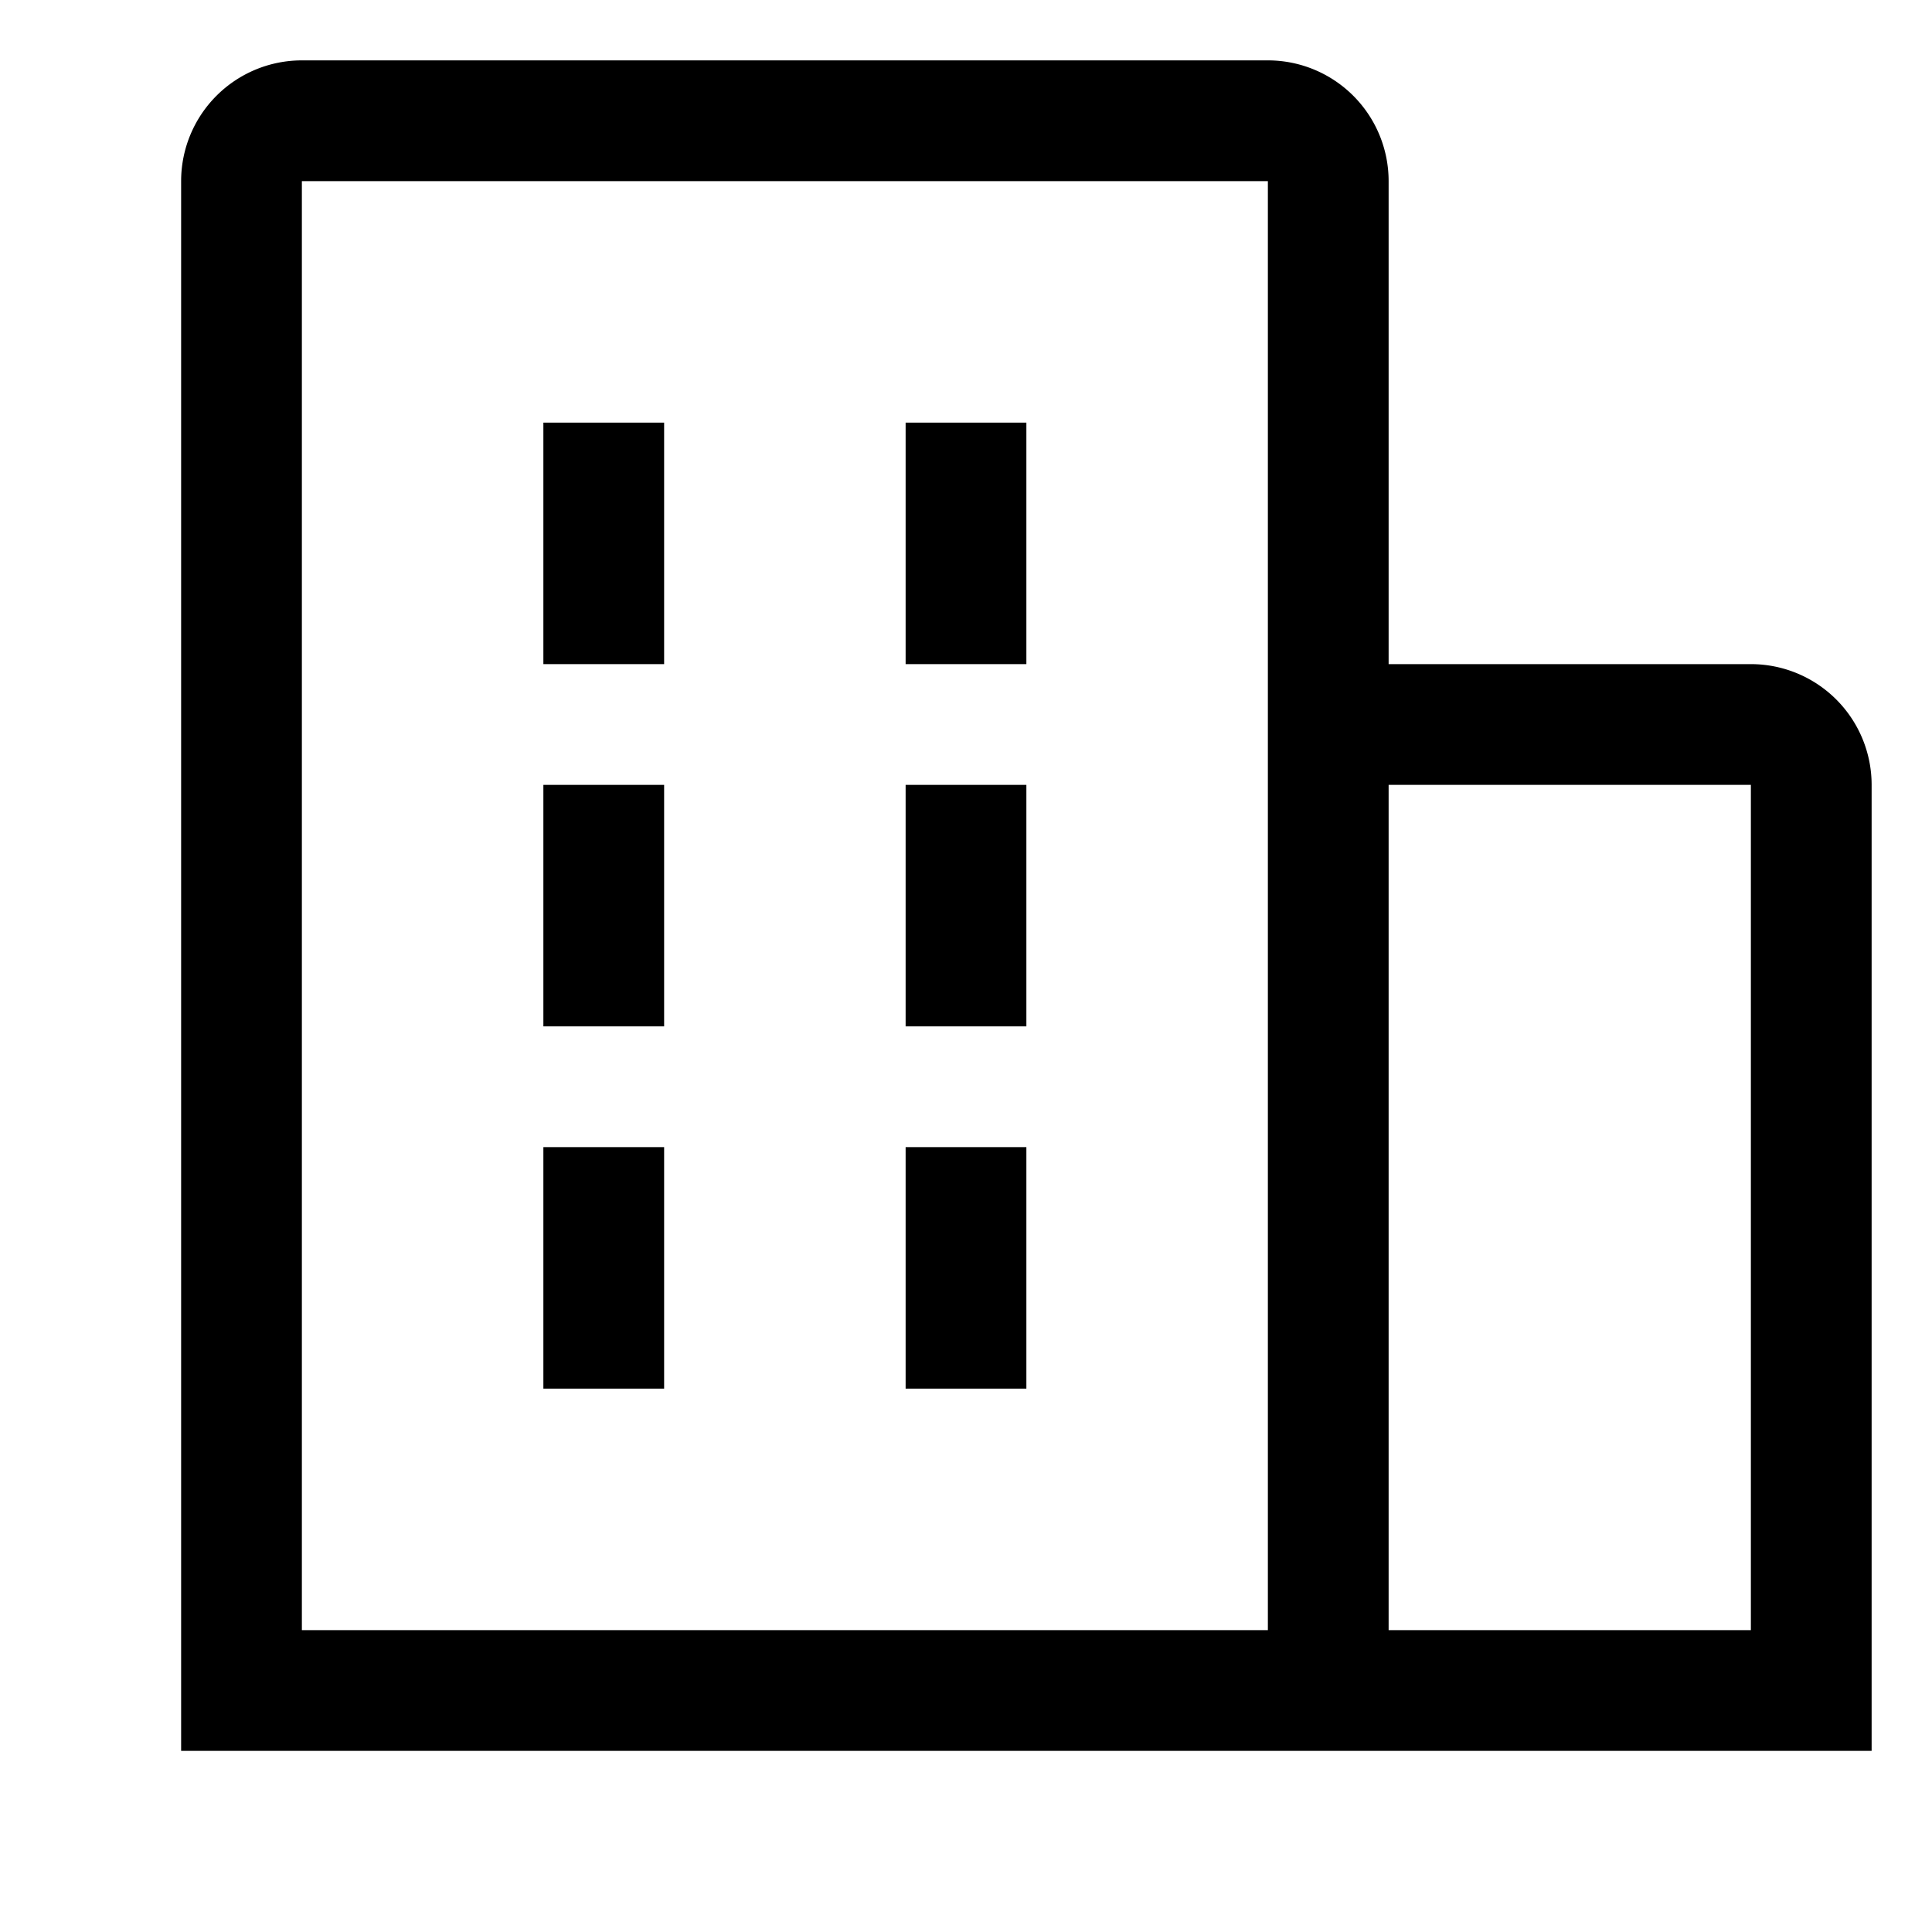 <!DOCTYPE svg PUBLIC "-//W3C//DTD SVG 1.1//EN" "http://www.w3.org/Graphics/SVG/1.1/DTD/svg11.dtd">

<!-- Uploaded to: SVG Repo, www.svgrepo.com, Transformed by: SVG Repo Mixer Tools -->
<svg fill="#000000" width="40px" height="40px" viewBox="-1 1 32 32" id="icon" xmlns="http://www.w3.org/2000/svg">

<g id="SVGRepo_bgCarrier" stroke-width="0"/>

<g id="SVGRepo_tracerCarrier" stroke-linecap="round" stroke-linejoin="round"/>

<g id="SVGRepo_iconCarrier">

<defs>

<style>.cls-1{fill:none;}</style>

</defs>

<title>enterprise</title>

<rect x="8" y="8" width="2" height="4"/>

<rect x="8" y="14" width="2" height="4"/>

<rect x="14" y="8" width="2" height="4"/>

<rect x="14" y="14" width="2" height="4"/>

<rect x="8" y="20" width="2" height="4"/>

<rect x="14" y="20" width="2" height="4"/>

<path d="M30,14a2,2,0,0,0-2-2H22V4a2,2,0,0,0-2-2H4A2,2,0,0,0,2,4V30H30ZM4,4H20V28H4ZM22,28V14h6V28Z"/>

<rect id="_Transparent_Rectangle_" data-name="&lt;Transparent Rectangle&gt;" class="cls-1" width="32" height="32"/>

</g>

</svg>